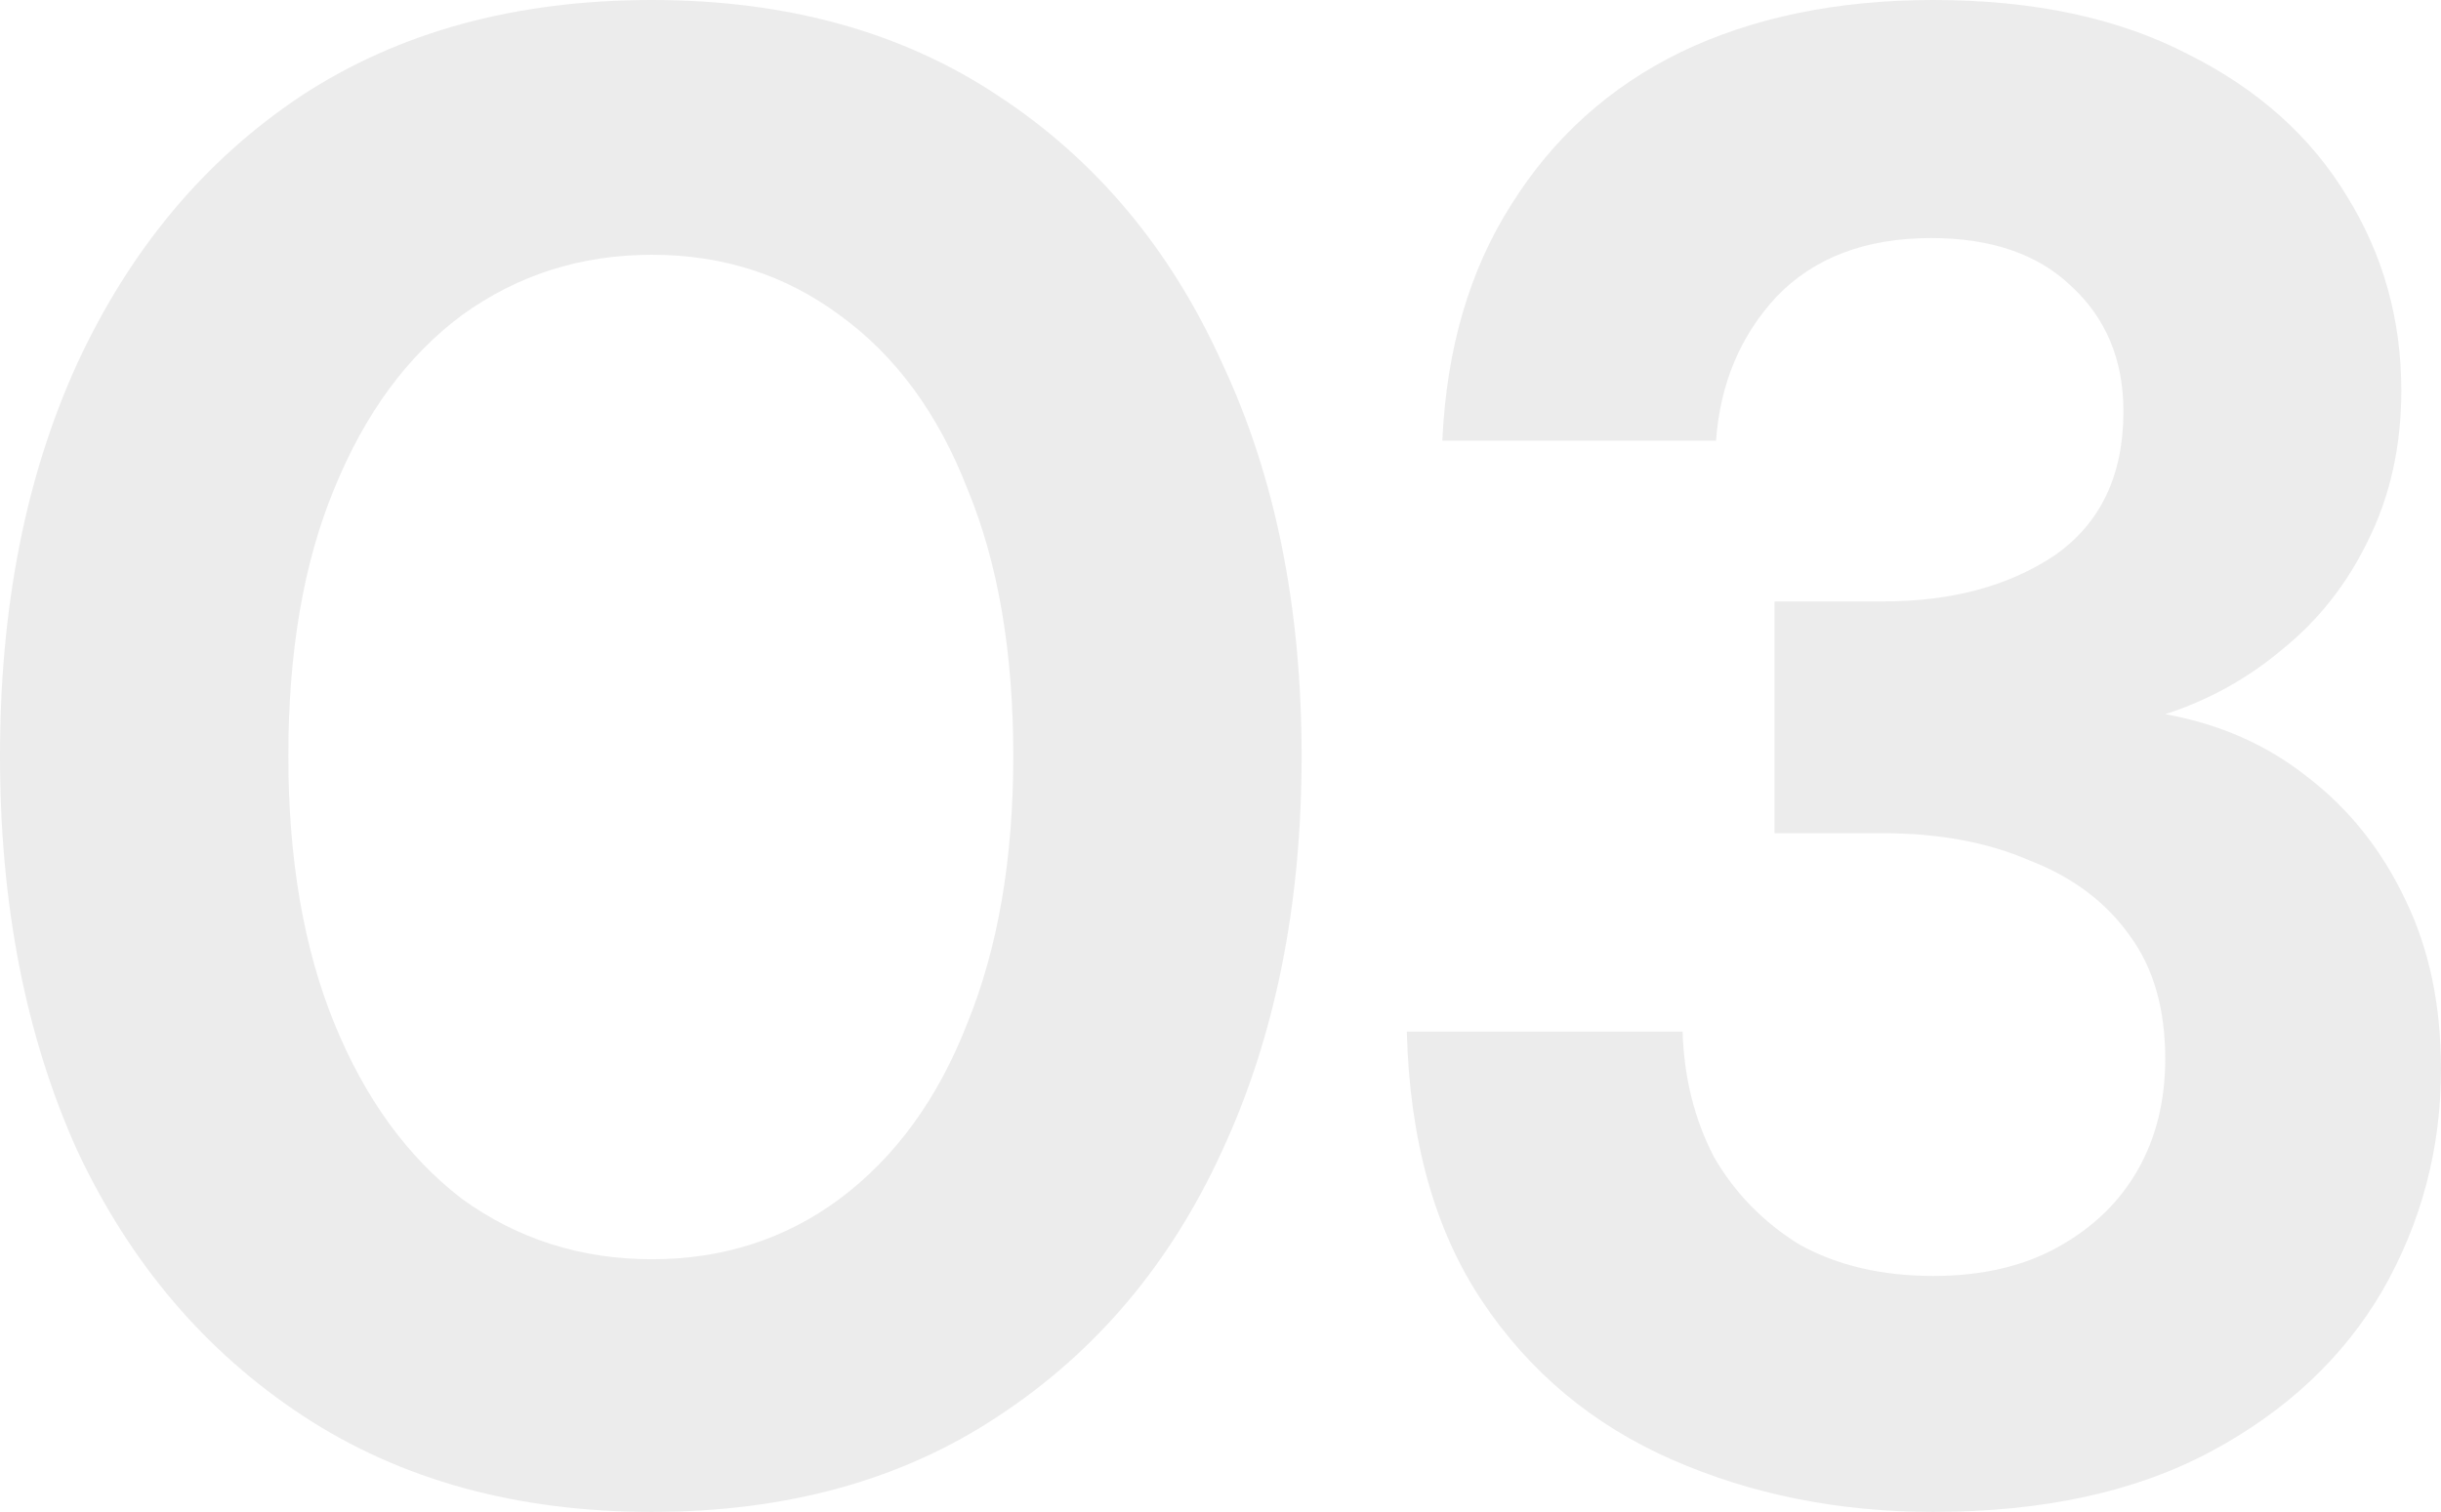<svg width="92" height="57" viewBox="0 0 92 57" fill="none" xmlns="http://www.w3.org/2000/svg">
<path d="M24.568 57C19.476 57 15.092 55.793 11.418 53.379C7.743 50.964 4.908 47.631 2.913 43.38C0.971 39.076 0 34.116 0 28.5C0 22.884 0.971 17.95 2.913 13.699C4.908 9.395 7.717 6.036 11.339 3.622C15.014 1.207 19.423 0 24.568 0C29.66 0 34.017 1.207 37.639 3.622C41.314 6.036 44.122 9.395 46.065 13.699C48.059 17.95 49.057 22.884 49.057 28.5C49.057 34.116 48.059 39.076 46.065 43.38C44.122 47.631 41.314 50.964 37.639 53.379C34.017 55.793 29.66 57 24.568 57ZM24.568 47.474C27.245 47.474 29.607 46.713 31.655 45.191C33.755 43.616 35.356 41.412 36.458 38.577C37.613 35.743 38.19 32.384 38.19 28.5C38.19 24.564 37.613 21.204 36.458 18.423C35.356 15.588 33.755 13.41 31.655 11.888C29.607 10.366 27.245 9.605 24.568 9.605C21.89 9.605 19.502 10.366 17.402 11.888C15.355 13.41 13.754 15.588 12.599 18.423C11.444 21.204 10.867 24.564 10.867 28.5C10.867 32.384 11.444 35.743 12.599 38.577C13.754 41.412 15.355 43.616 17.402 45.191C19.502 46.713 21.89 47.474 24.568 47.474Z" fill="#111013" fill-opacity="0.08"/>
<path d="M72.865 57C69.296 57 66.015 56.344 63.023 55.032C60.03 53.72 57.642 51.725 55.857 49.048C54.072 46.371 53.127 42.986 53.022 38.892H63.416C63.469 40.624 63.862 42.199 64.597 43.616C65.385 44.981 66.461 46.083 67.826 46.923C69.243 47.71 70.923 48.104 72.865 48.104C74.703 48.104 76.278 47.736 77.59 47.001C78.902 46.267 79.9 45.296 80.582 44.088C81.265 42.881 81.606 41.49 81.606 39.916C81.606 38.026 81.16 36.478 80.267 35.271C79.375 34.011 78.115 33.066 76.488 32.437C74.913 31.754 73.076 31.413 70.976 31.413H66.881V22.674H70.976C73.548 22.674 75.7 22.097 77.433 20.942C79.165 19.735 80.031 17.924 80.031 15.51C80.031 13.568 79.375 11.993 78.062 10.786C76.803 9.579 75.044 8.975 72.787 8.975C70.32 8.975 68.377 9.71 66.96 11.18C65.595 12.649 64.834 14.46 64.676 16.612H54.361C54.518 13.148 55.385 10.182 56.959 7.715C58.534 5.196 60.66 3.28 63.338 1.968C66.067 0.656 69.243 0 72.865 0C76.645 0 79.847 0.682 82.472 2.047C85.097 3.359 87.092 5.144 88.457 7.401C89.821 9.605 90.504 12.046 90.504 14.722C90.504 16.822 90.084 18.711 89.244 20.391C88.457 22.018 87.38 23.383 86.016 24.485C84.703 25.587 83.233 26.401 81.606 26.925C83.653 27.293 85.438 28.08 86.96 29.287C88.535 30.494 89.769 32.043 90.661 33.932C91.554 35.769 92 37.895 92 40.309C92 43.301 91.265 46.083 89.795 48.655C88.325 51.174 86.173 53.195 83.338 54.717C80.504 56.239 77.013 57 72.865 57Z" fill="#111013" fill-opacity="0.08"/>
</svg>
